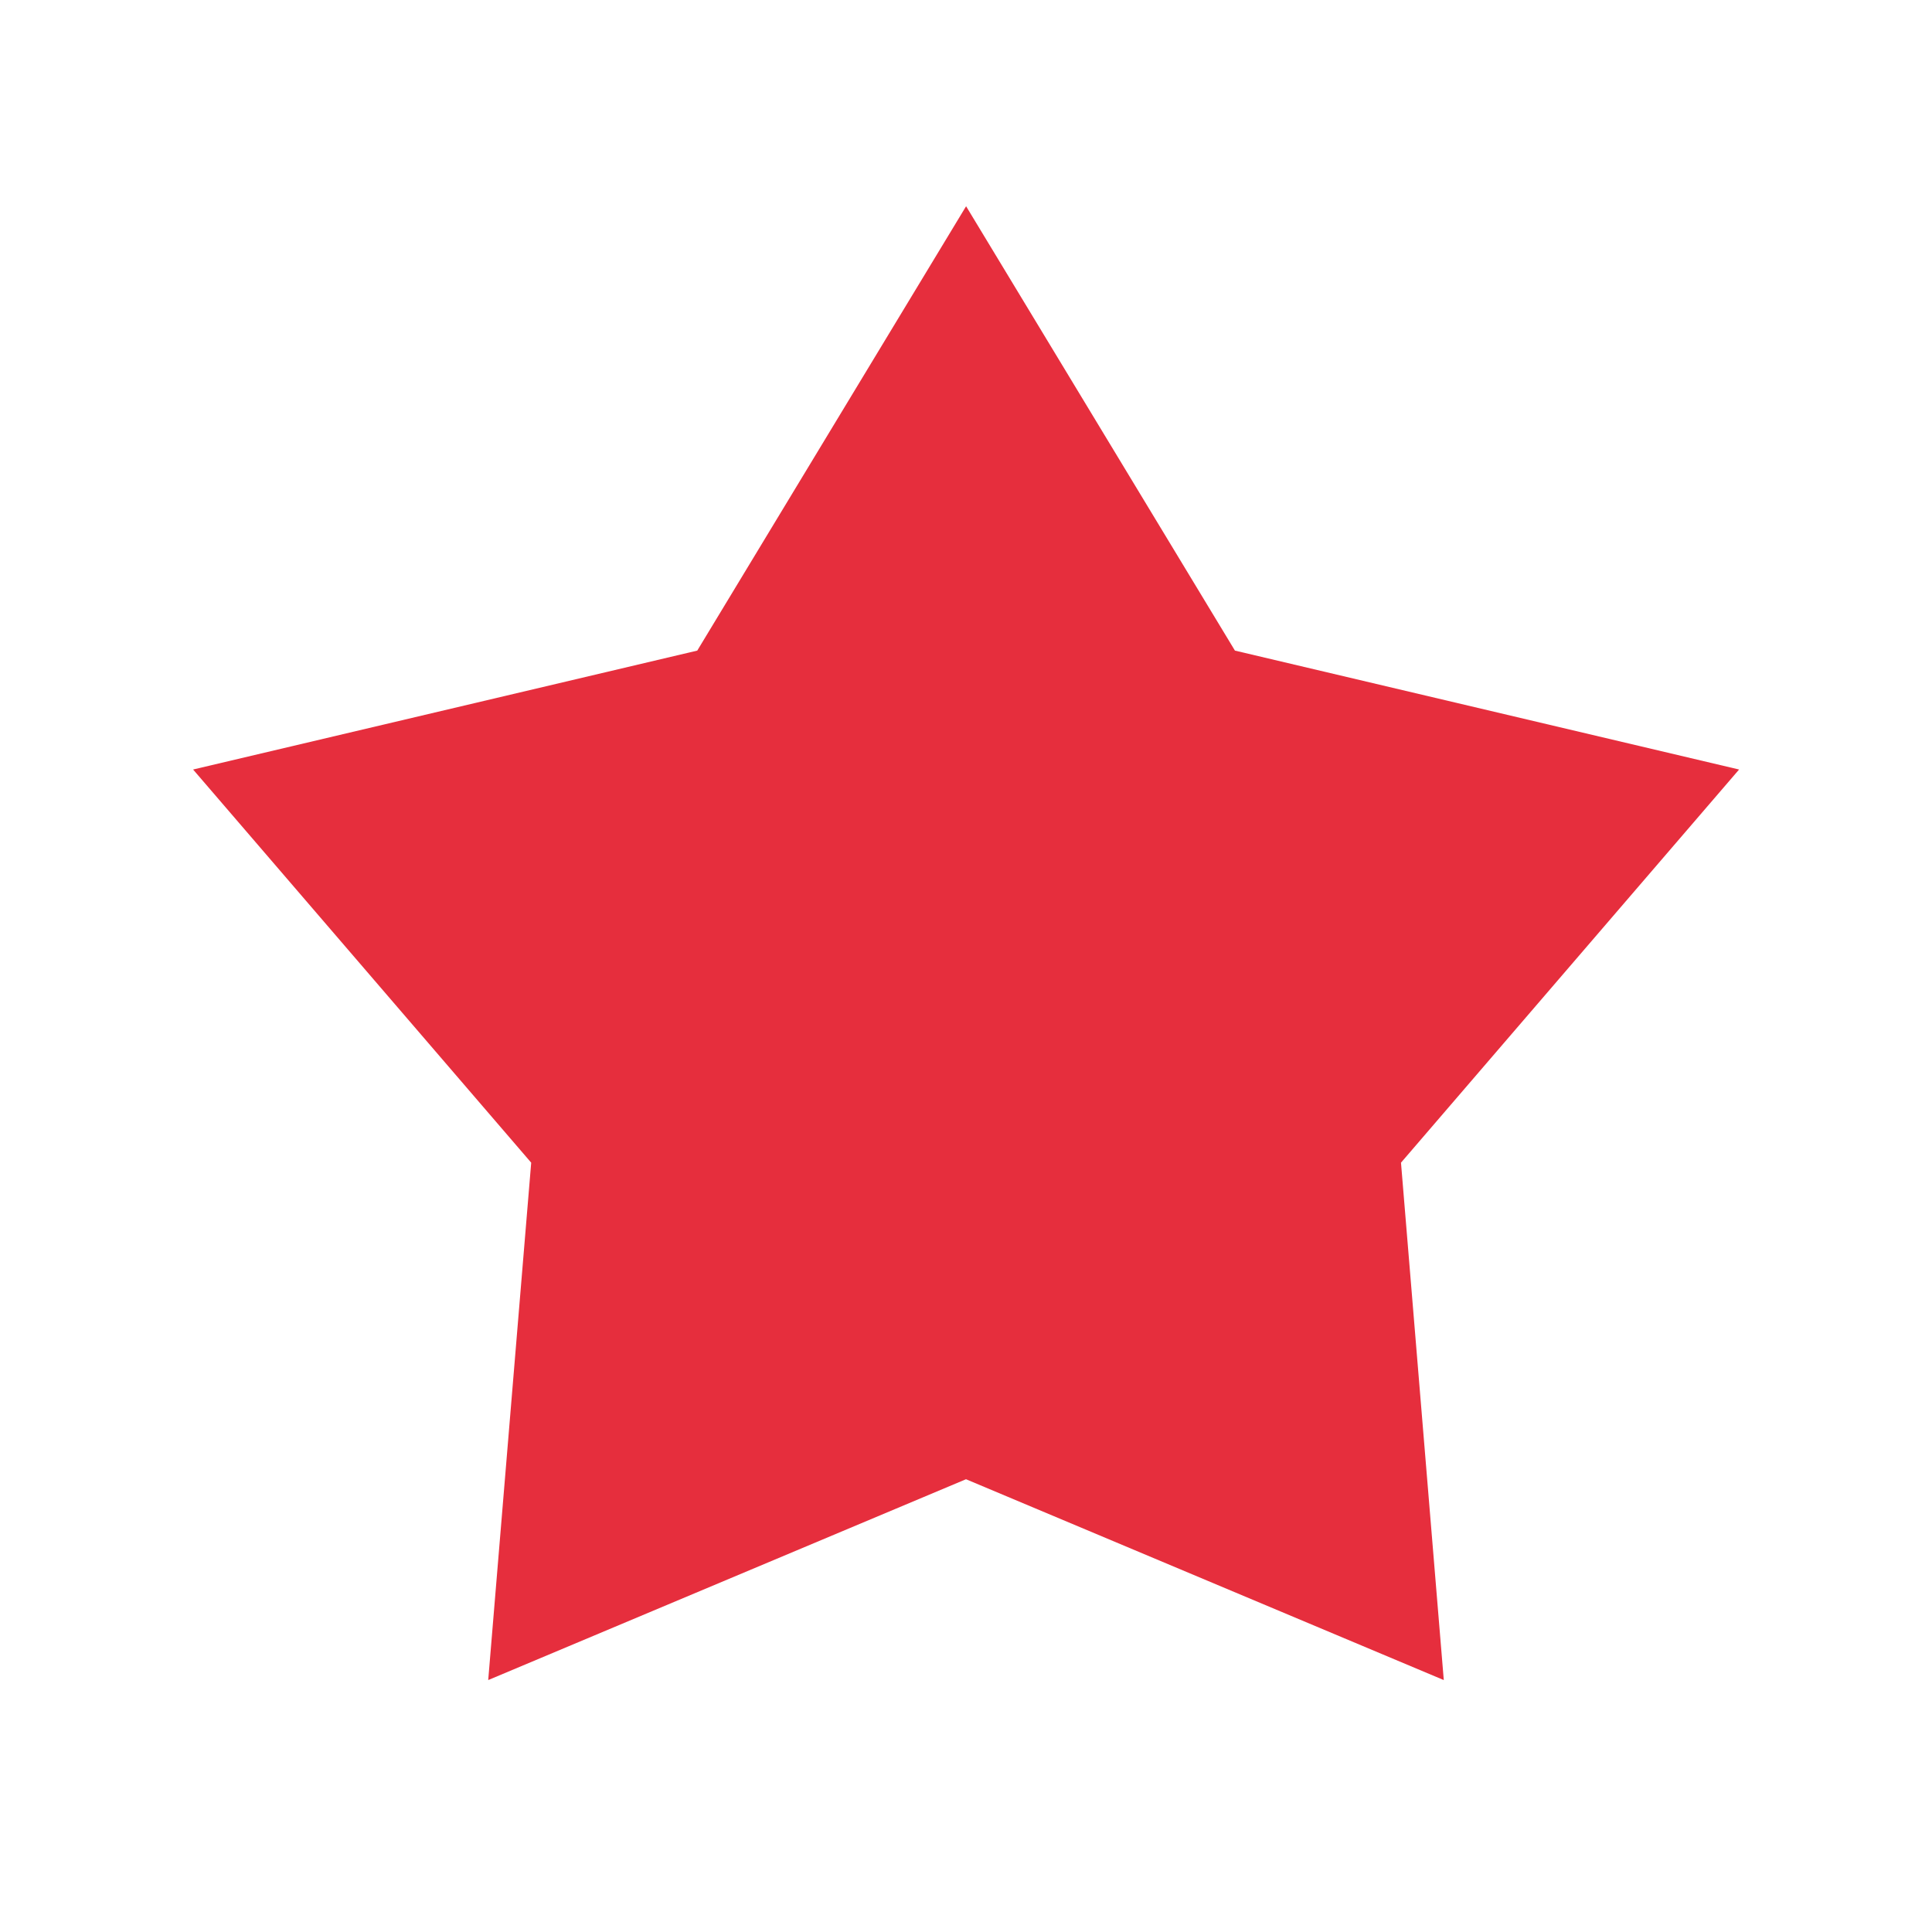 <svg xmlns="http://www.w3.org/2000/svg" width="20" height="20"><path fill="#e62e3d" d="M14.946 17.392L10 15.313l-4.946 2.079.445-5.356-3.5-4.07 5.219-1.231 2.783-4.6 2.783 4.6 5.219 1.231-3.5 4.07z"/></svg>